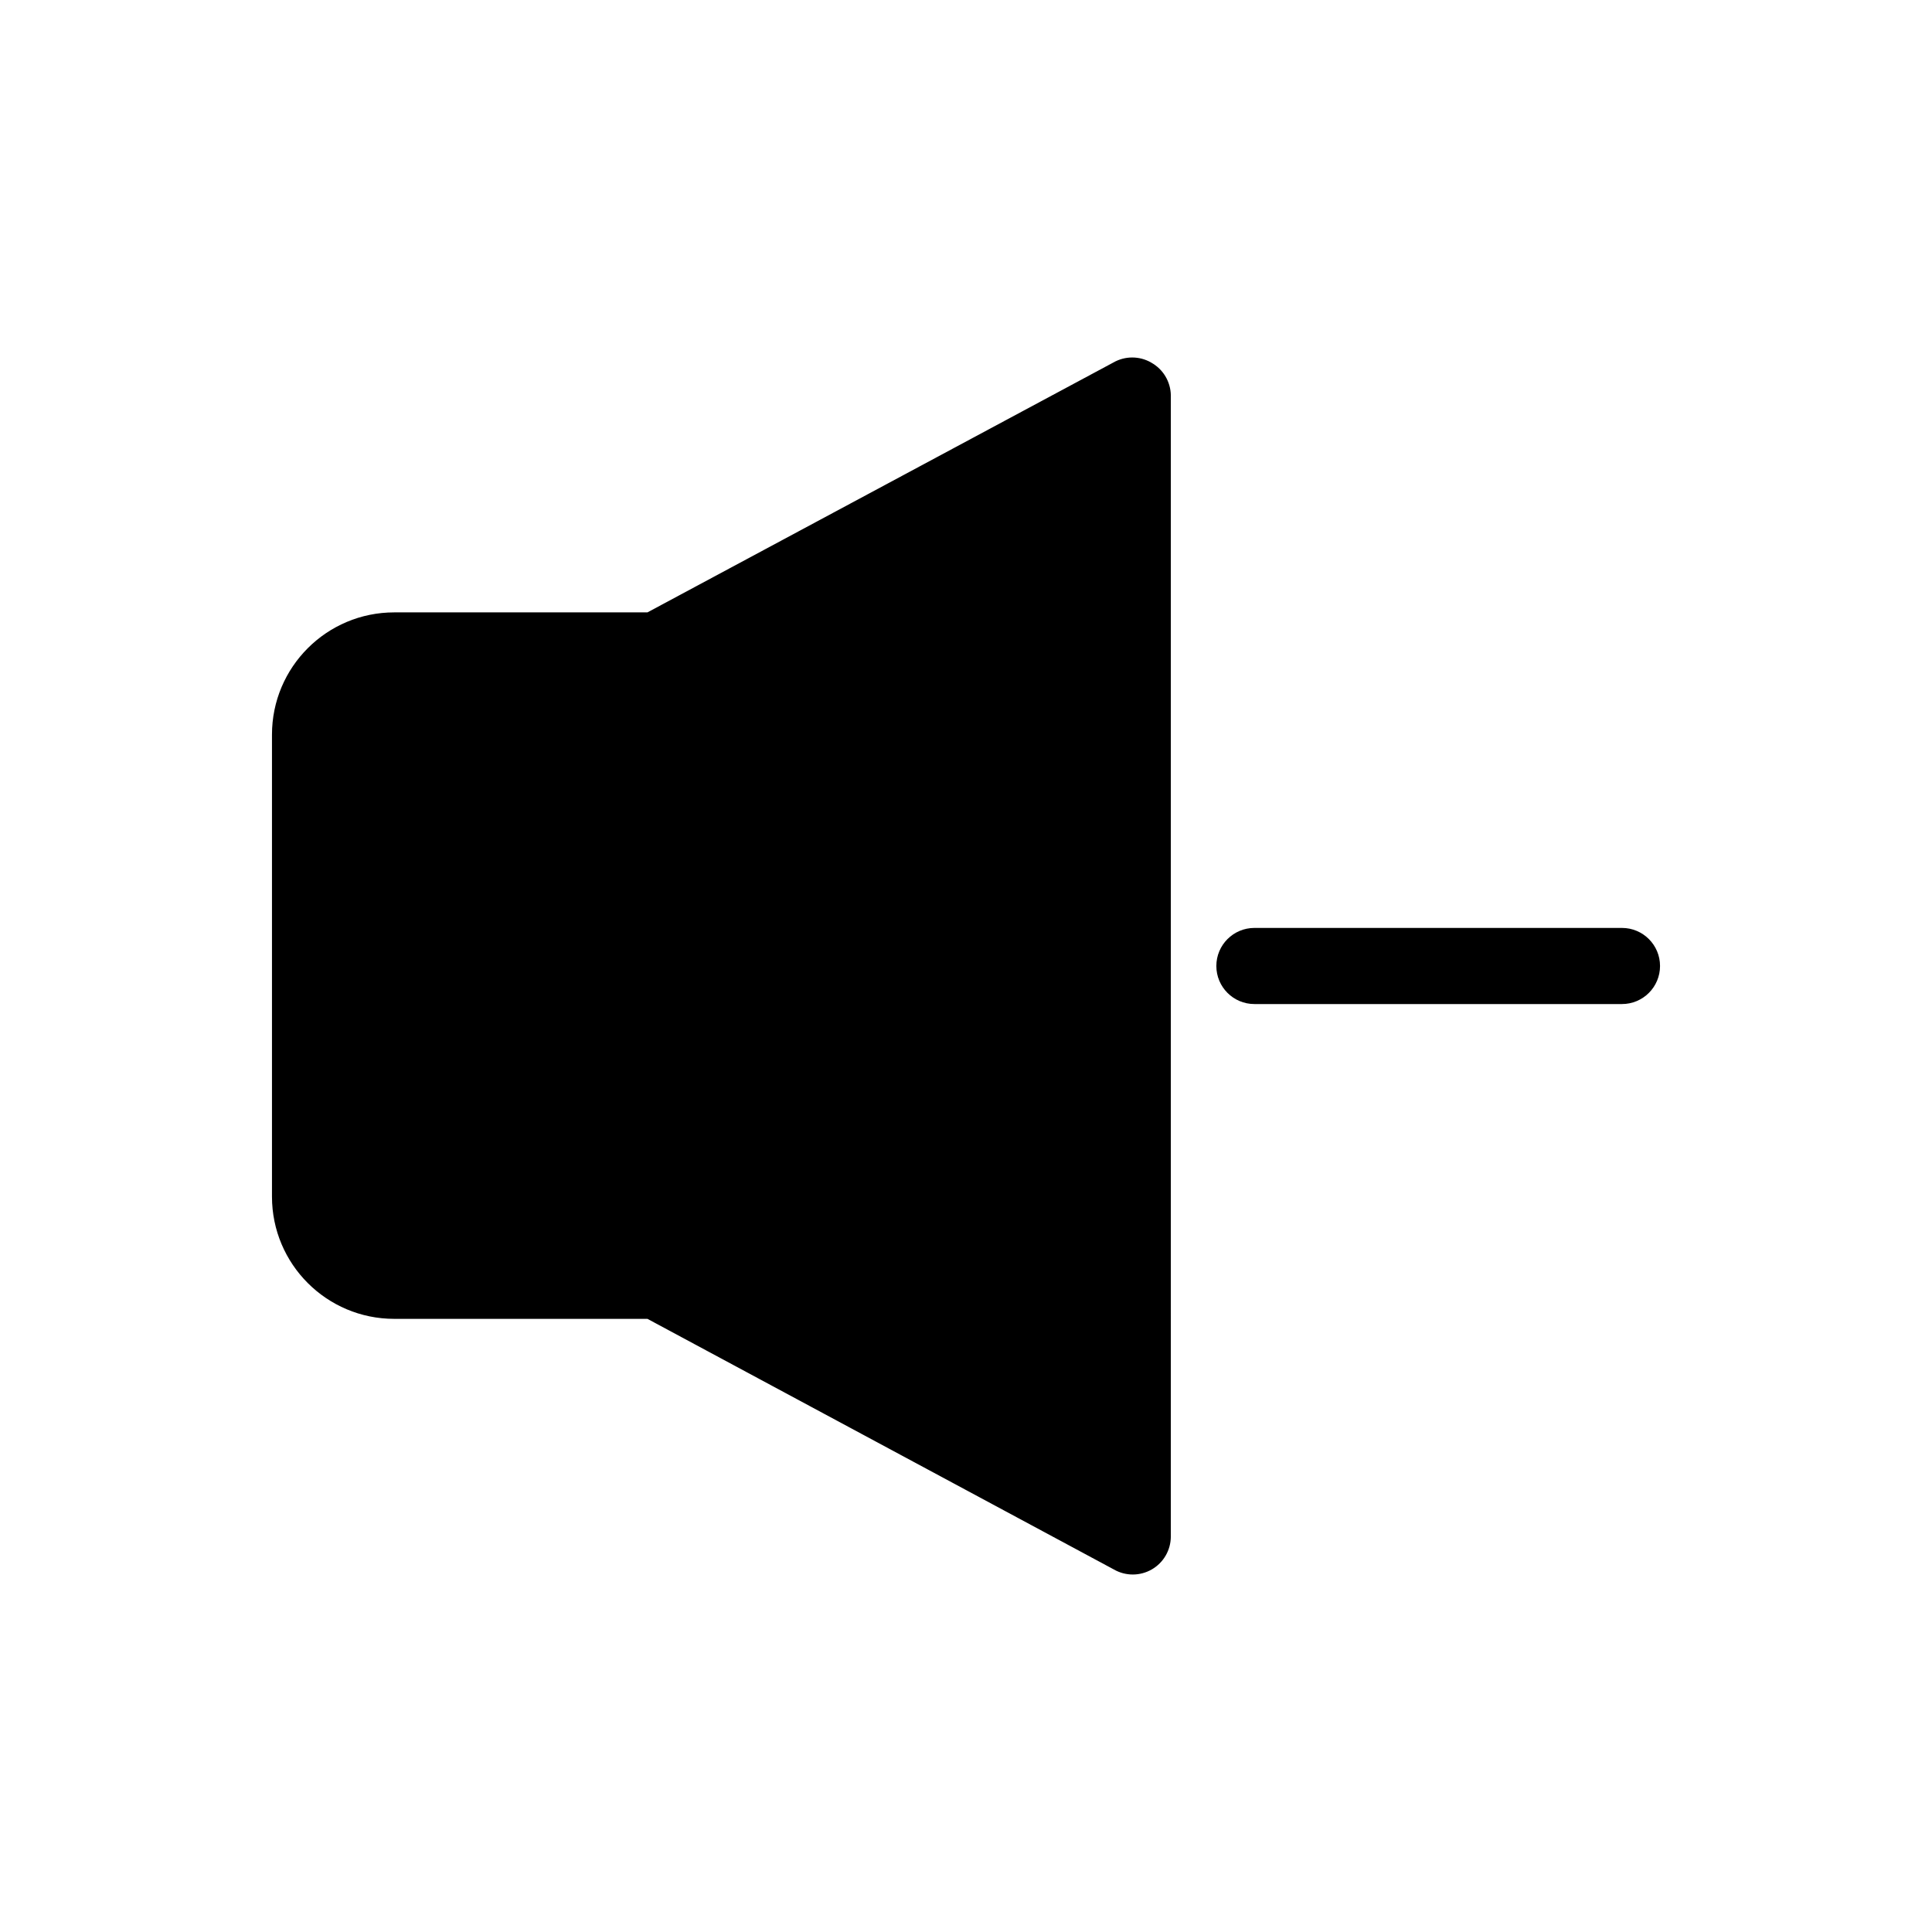 <?xml version="1.0" encoding="UTF-8"?>
<!-- Uploaded to: SVG Find, www.svgrepo.com, Generator: SVG Find Mixer Tools -->
<svg fill="#000000" width="800px" height="800px" version="1.1" viewBox="144 144 512 512" xmlns="http://www.w3.org/2000/svg">
 <g>
  <path d="m449.09 240.09c-3.121-1.801-6.957-1.801-10.078 0l-123.43 66.199h-67.109c-17.891 0-32.395 14.504-32.395 32.395v122.43c0 17.891 14.504 32.395 32.395 32.395h67.109l123.58 66.402c3.121 1.801 6.957 1.801 10.078 0 3.102-1.789 5.016-5.086 5.039-8.668l0.004-302.48c-0.055-3.609-2.035-6.914-5.191-8.664z"/>
  <path d="m573.84 389.91h-97.41c-5.57 0-10.086 4.516-10.086 10.086s4.516 10.086 10.086 10.086h97.41c5.57 0 10.086-4.516 10.086-10.086s-4.516-10.086-10.086-10.086z"/>
 </g>
</svg>